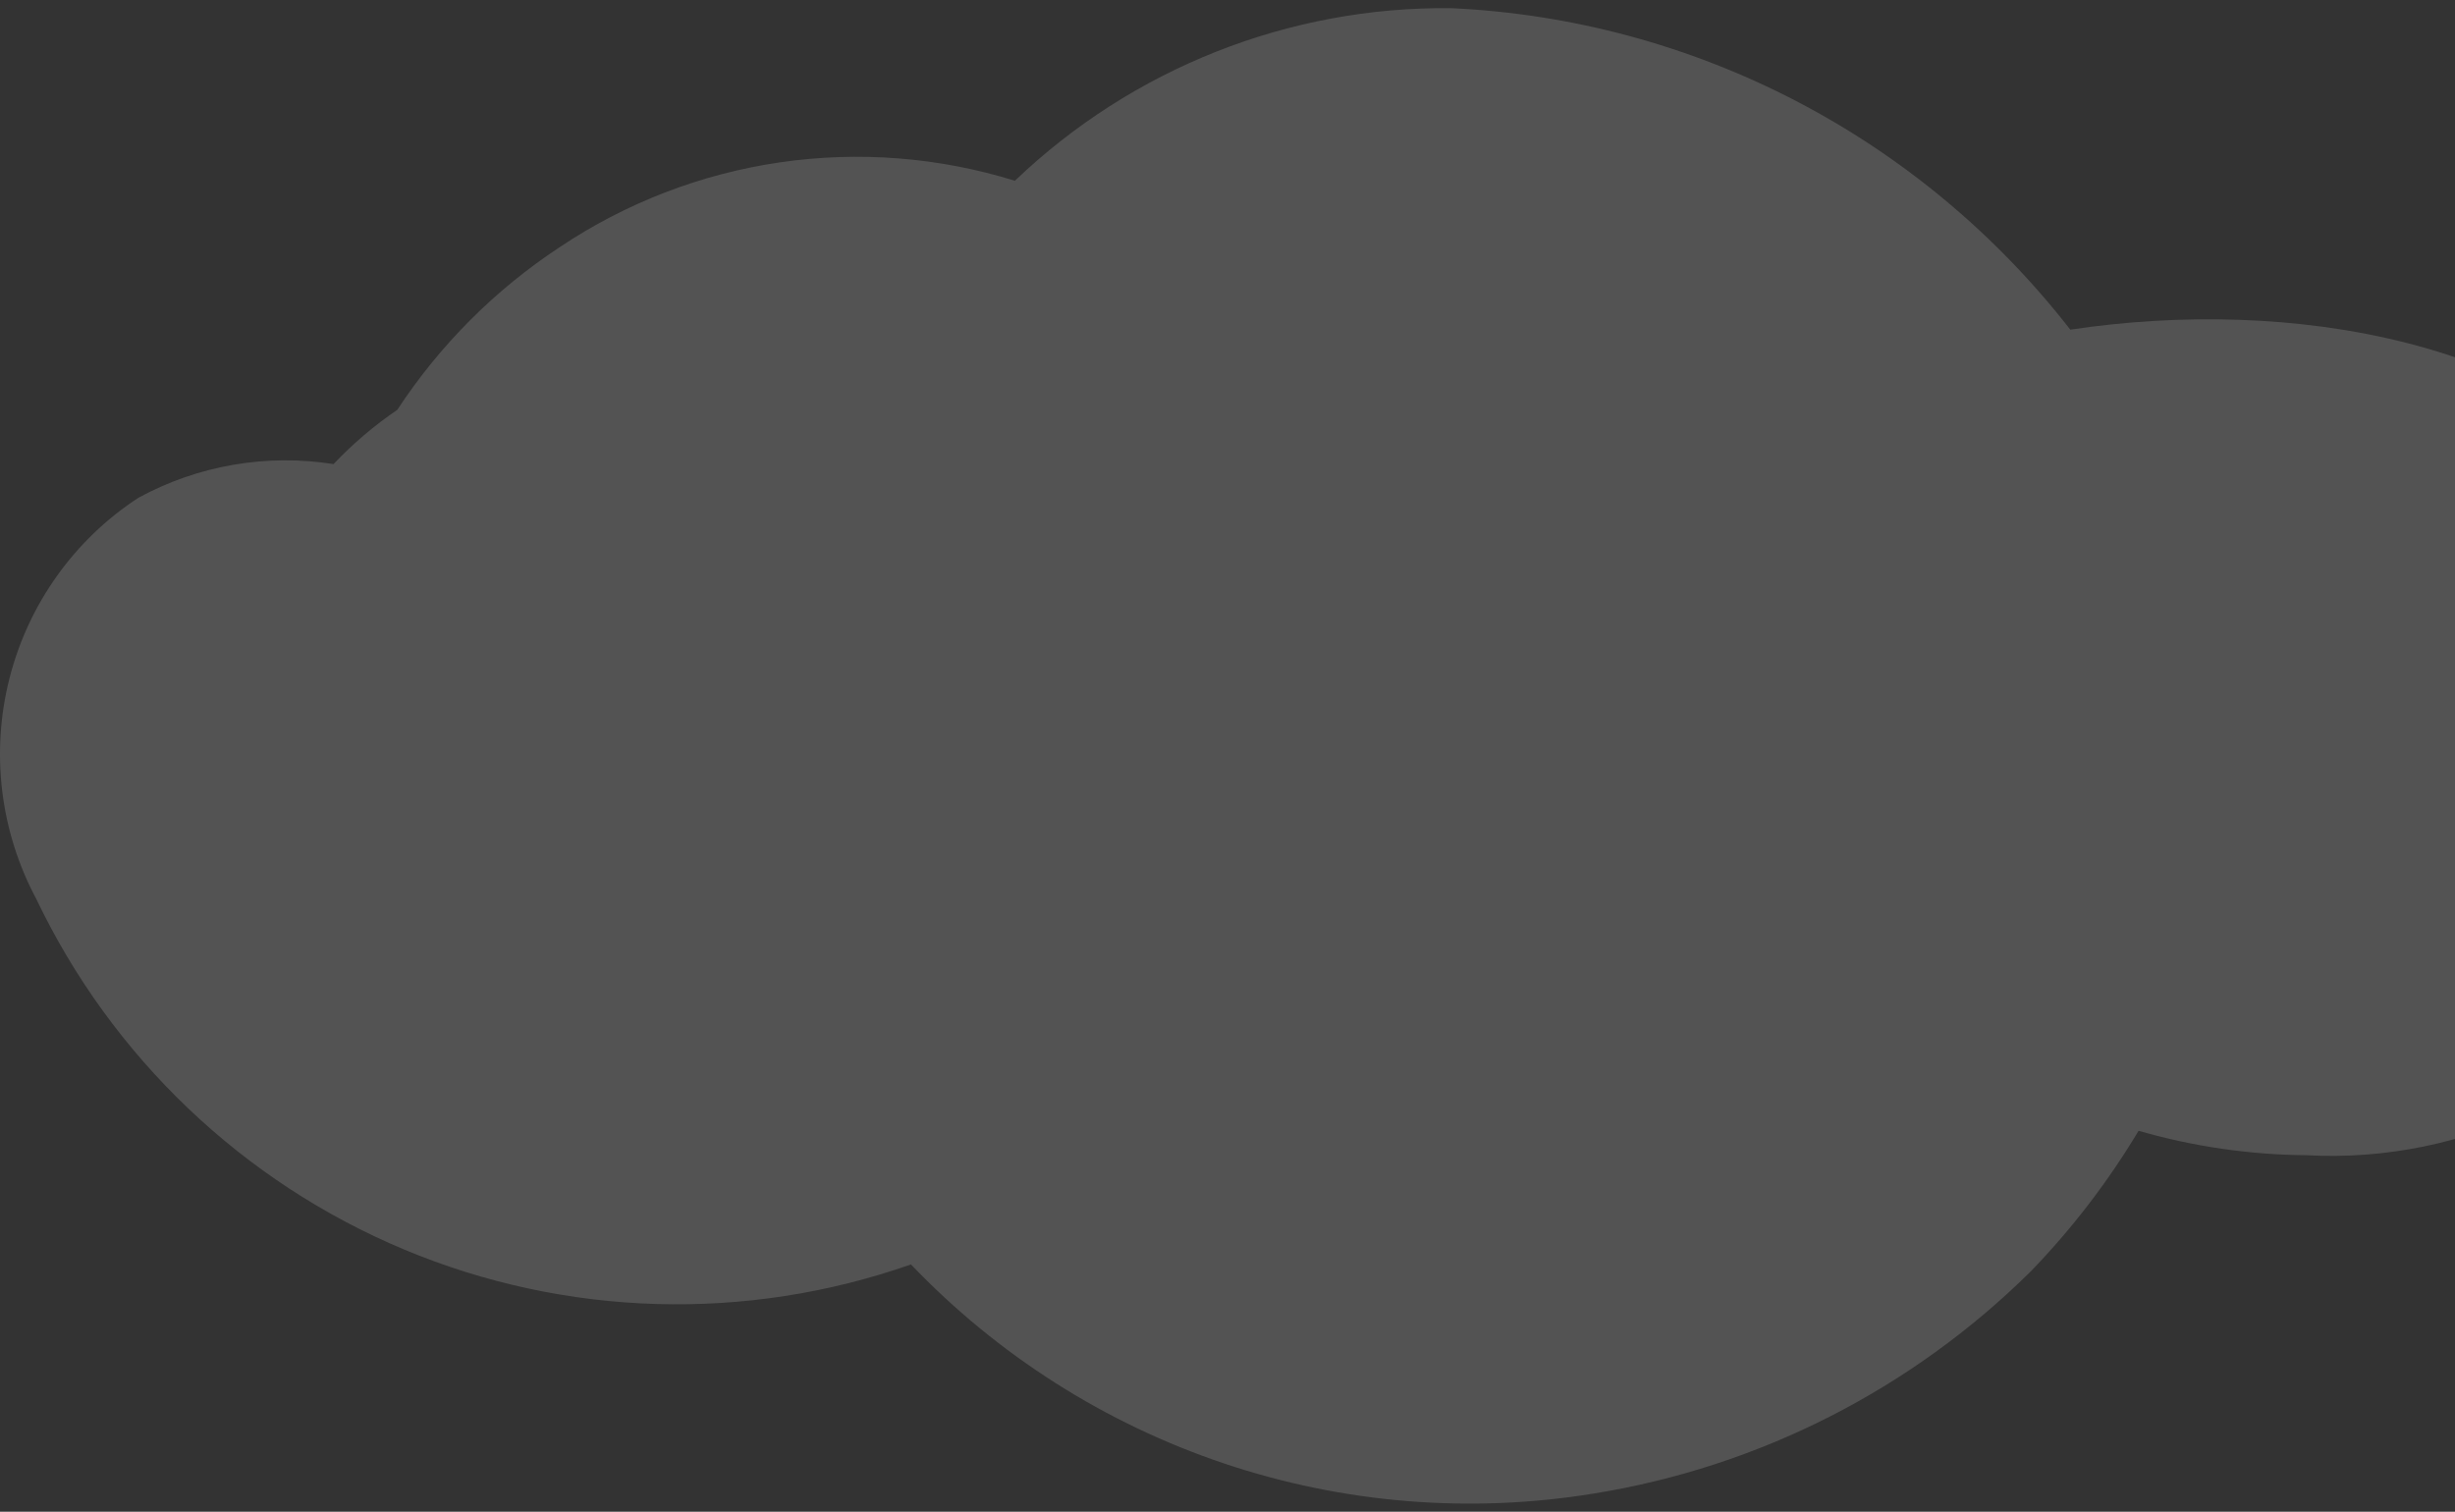 <svg width="151" height="93" viewBox="0 0 151 93" fill="none" xmlns="http://www.w3.org/2000/svg">
<rect x="0" y="0" width="151" height="93" fill="#333333" stroke="none"/>
<path d="M164.673 31.369C156.693 20.798 140.779 18.261 127.339 20.281C122.781 14.417 117.019 9.614 110.446 6.2C103.873 2.787 96.646 0.843 89.257 0.502C79.282 0.394 69.656 4.203 62.423 11.12C57.747 9.668 52.809 9.282 47.965 9.989C43.123 10.696 38.496 12.478 34.422 15.207C30.45 17.822 27.051 21.227 24.435 25.214C23.013 26.18 21.699 27.299 20.515 28.55C16.4 27.9 12.187 28.626 8.521 30.617C4.587 33.181 1.755 37.142 0.588 41.711C-0.579 46.281 0.004 51.125 2.221 55.282C6.876 65.034 14.935 72.719 24.86 76.87C34.785 81.021 45.881 81.347 56.03 77.786C61.377 83.378 67.992 87.581 75.308 90.036C82.623 92.491 90.42 93.123 98.031 91.88C108.185 90.246 117.581 85.467 124.912 78.208C127.442 75.592 129.666 72.691 131.539 69.564C134.893 70.533 138.363 71.038 141.853 71.067C146.729 71.333 151.591 70.332 155.971 68.16C160.352 65.988 164.104 62.718 166.867 58.664C169.236 54.398 170.301 49.523 169.927 44.65C169.553 39.777 167.758 35.124 164.767 31.275" fill="white" fill-opacity="0.16"/>
</svg>
